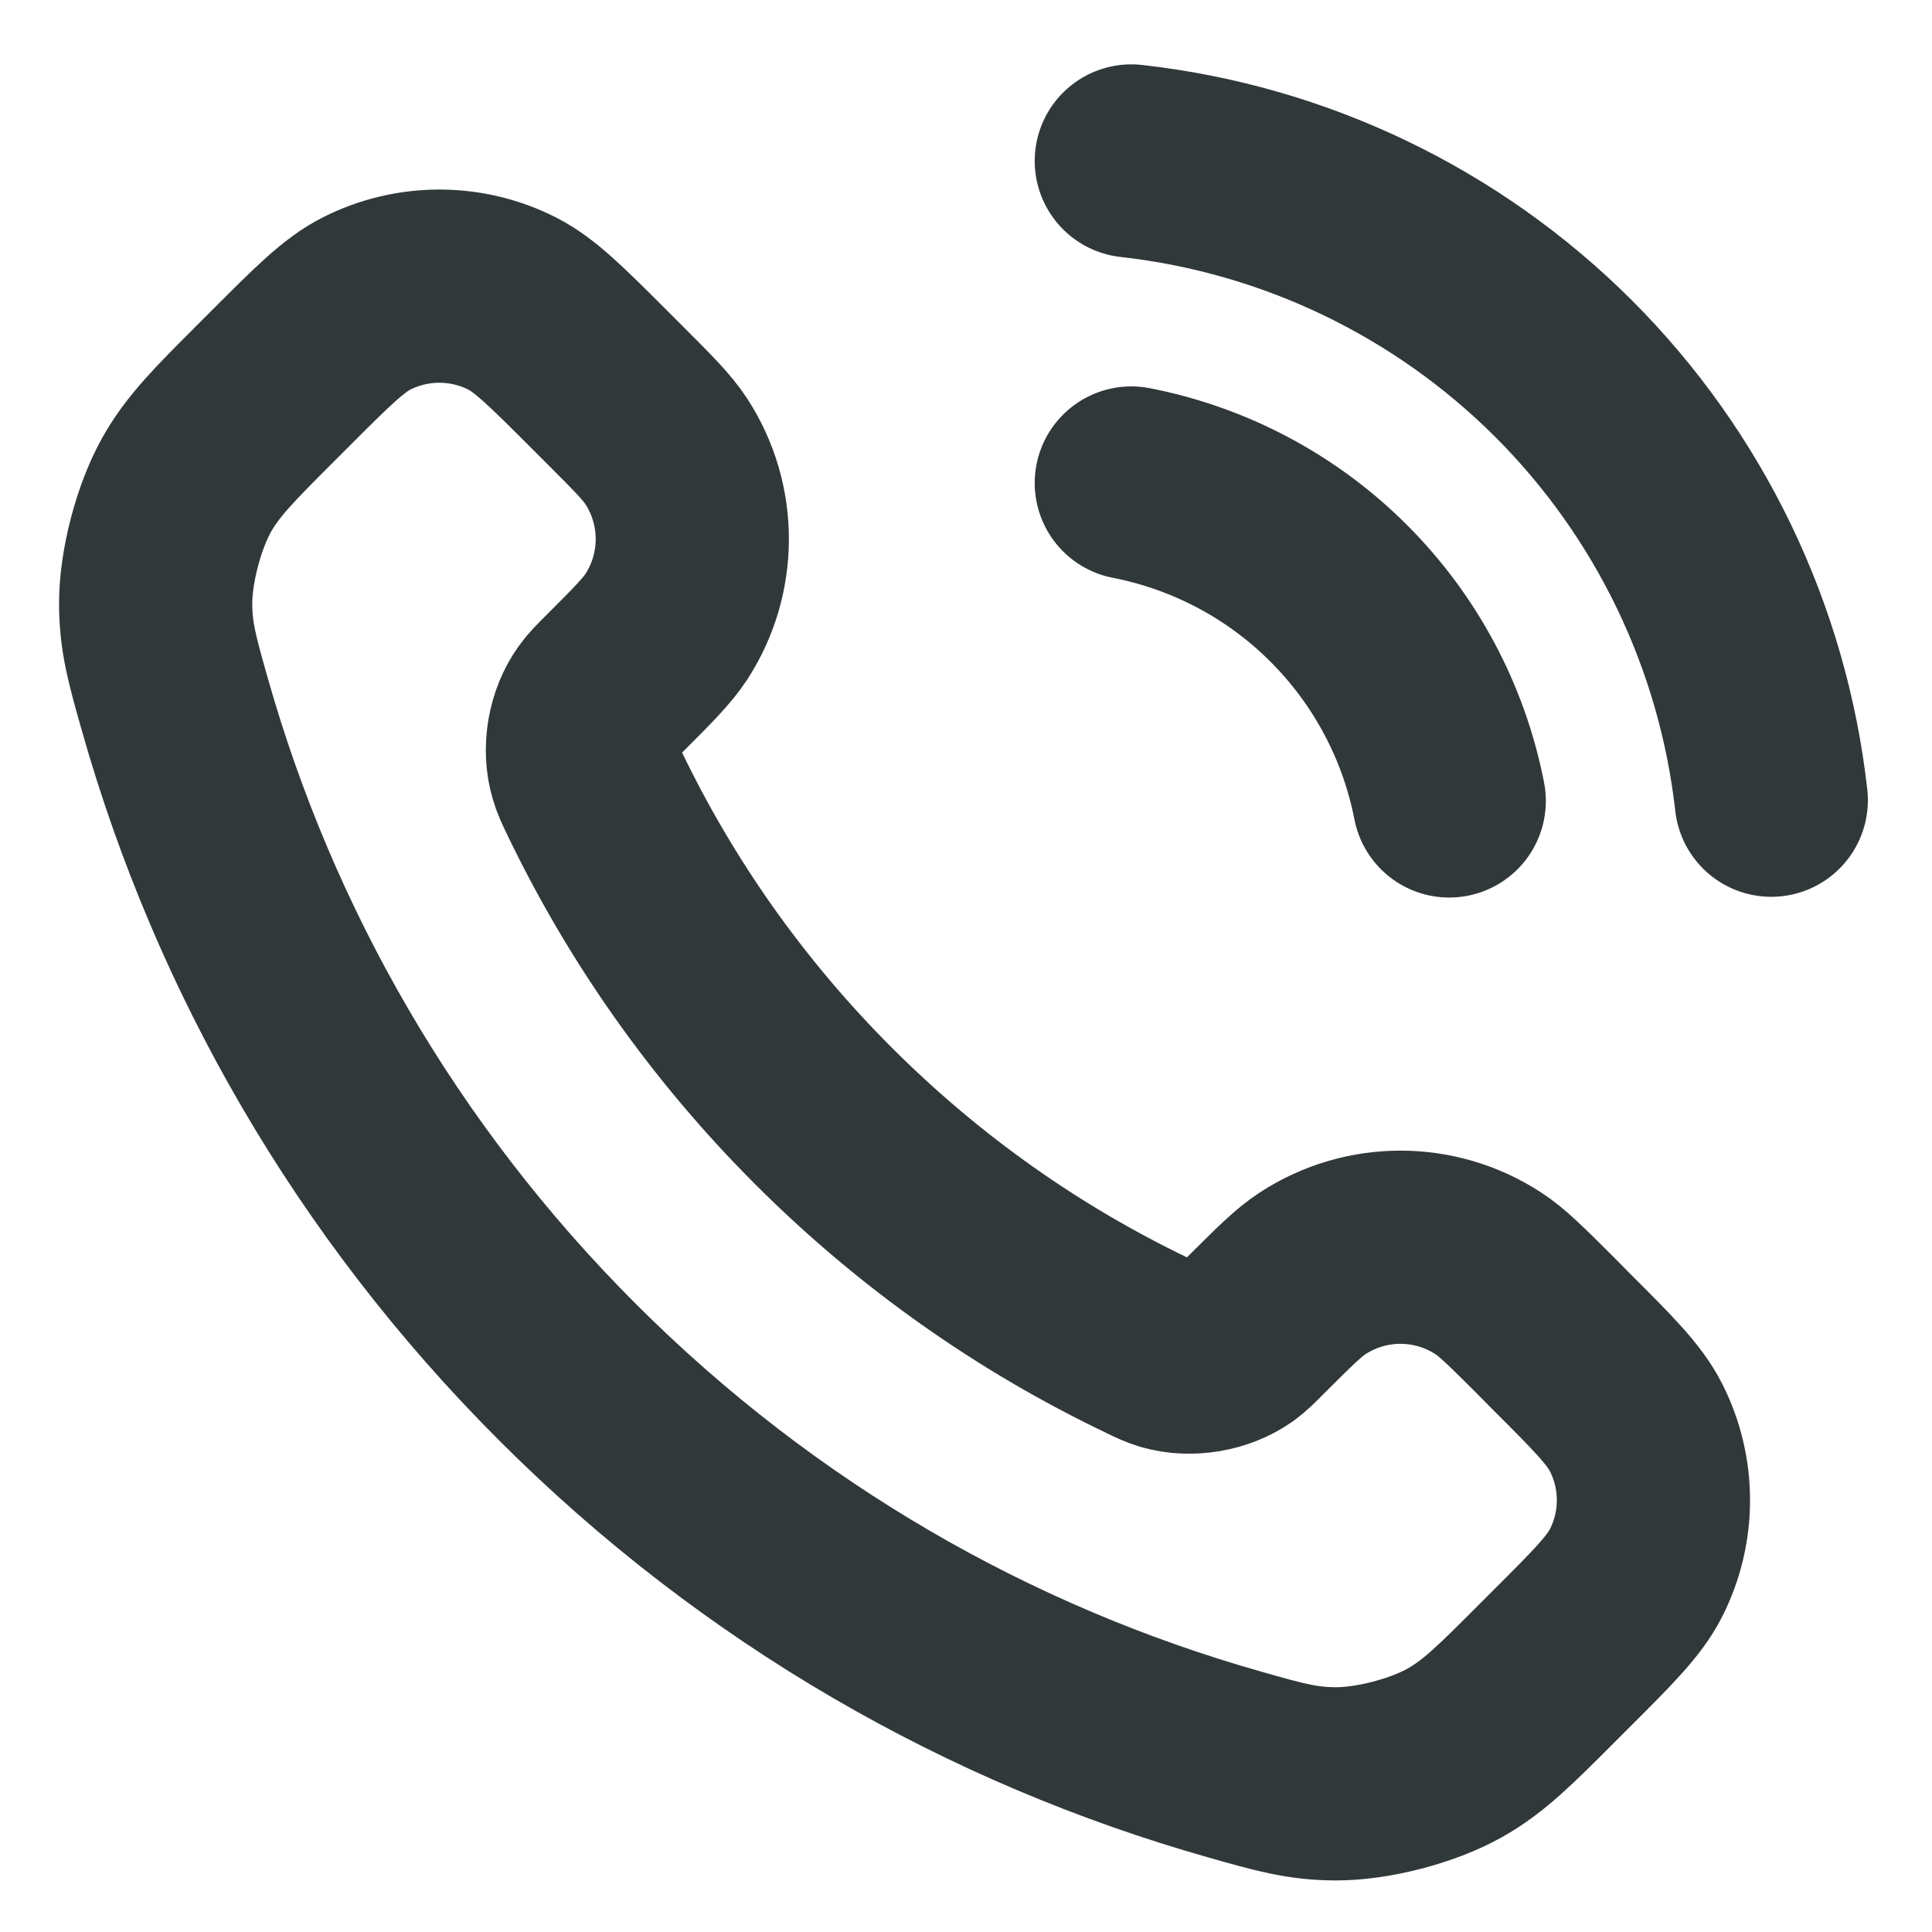 <svg width="16" height="16" viewBox="0 0 16 16" fill="none" xmlns="http://www.w3.org/2000/svg">
<path d="M9.369 4C10.02 4.127 10.619 4.445 11.088 4.915C11.557 5.384 11.875 5.982 12.002 6.633M9.369 1.333C10.722 1.484 11.983 2.089 12.947 3.051C13.91 4.013 14.517 5.274 14.669 6.627M6.82 9.242C6.019 8.441 5.387 7.535 4.923 6.569C4.883 6.486 4.863 6.444 4.848 6.391C4.793 6.205 4.832 5.975 4.946 5.817C4.977 5.772 5.016 5.734 5.092 5.658C5.325 5.425 5.441 5.308 5.518 5.191C5.805 4.749 5.805 4.179 5.518 3.738C5.441 3.62 5.325 3.504 5.092 3.271L4.962 3.141C4.608 2.787 4.43 2.609 4.24 2.513C3.862 2.322 3.415 2.322 3.037 2.513C2.846 2.609 2.669 2.787 2.315 3.141L2.21 3.246C1.857 3.599 1.68 3.776 1.545 4.016C1.396 4.282 1.288 4.696 1.289 5.001C1.29 5.276 1.343 5.465 1.45 5.841C2.024 7.863 3.107 9.771 4.699 11.363C6.291 12.955 8.199 14.038 10.222 14.612C10.598 14.719 10.786 14.772 11.061 14.773C11.367 14.774 11.78 14.667 12.047 14.517C12.287 14.382 12.463 14.206 12.816 13.852L12.921 13.747C13.276 13.393 13.453 13.216 13.549 13.026C13.741 12.647 13.741 12.2 13.549 11.822C13.453 11.632 13.276 11.455 12.921 11.101L12.792 10.97C12.559 10.738 12.442 10.621 12.325 10.545C11.883 10.257 11.313 10.257 10.871 10.545C10.754 10.621 10.637 10.738 10.404 10.97C10.328 11.047 10.29 11.085 10.246 11.117C10.087 11.23 9.858 11.269 9.671 11.215C9.618 11.199 9.577 11.18 9.494 11.139C8.527 10.675 7.621 10.043 6.82 9.242Z" stroke="#313839" stroke-width="1.6" stroke-linecap="round" stroke-linejoin="round"/>
</svg>
